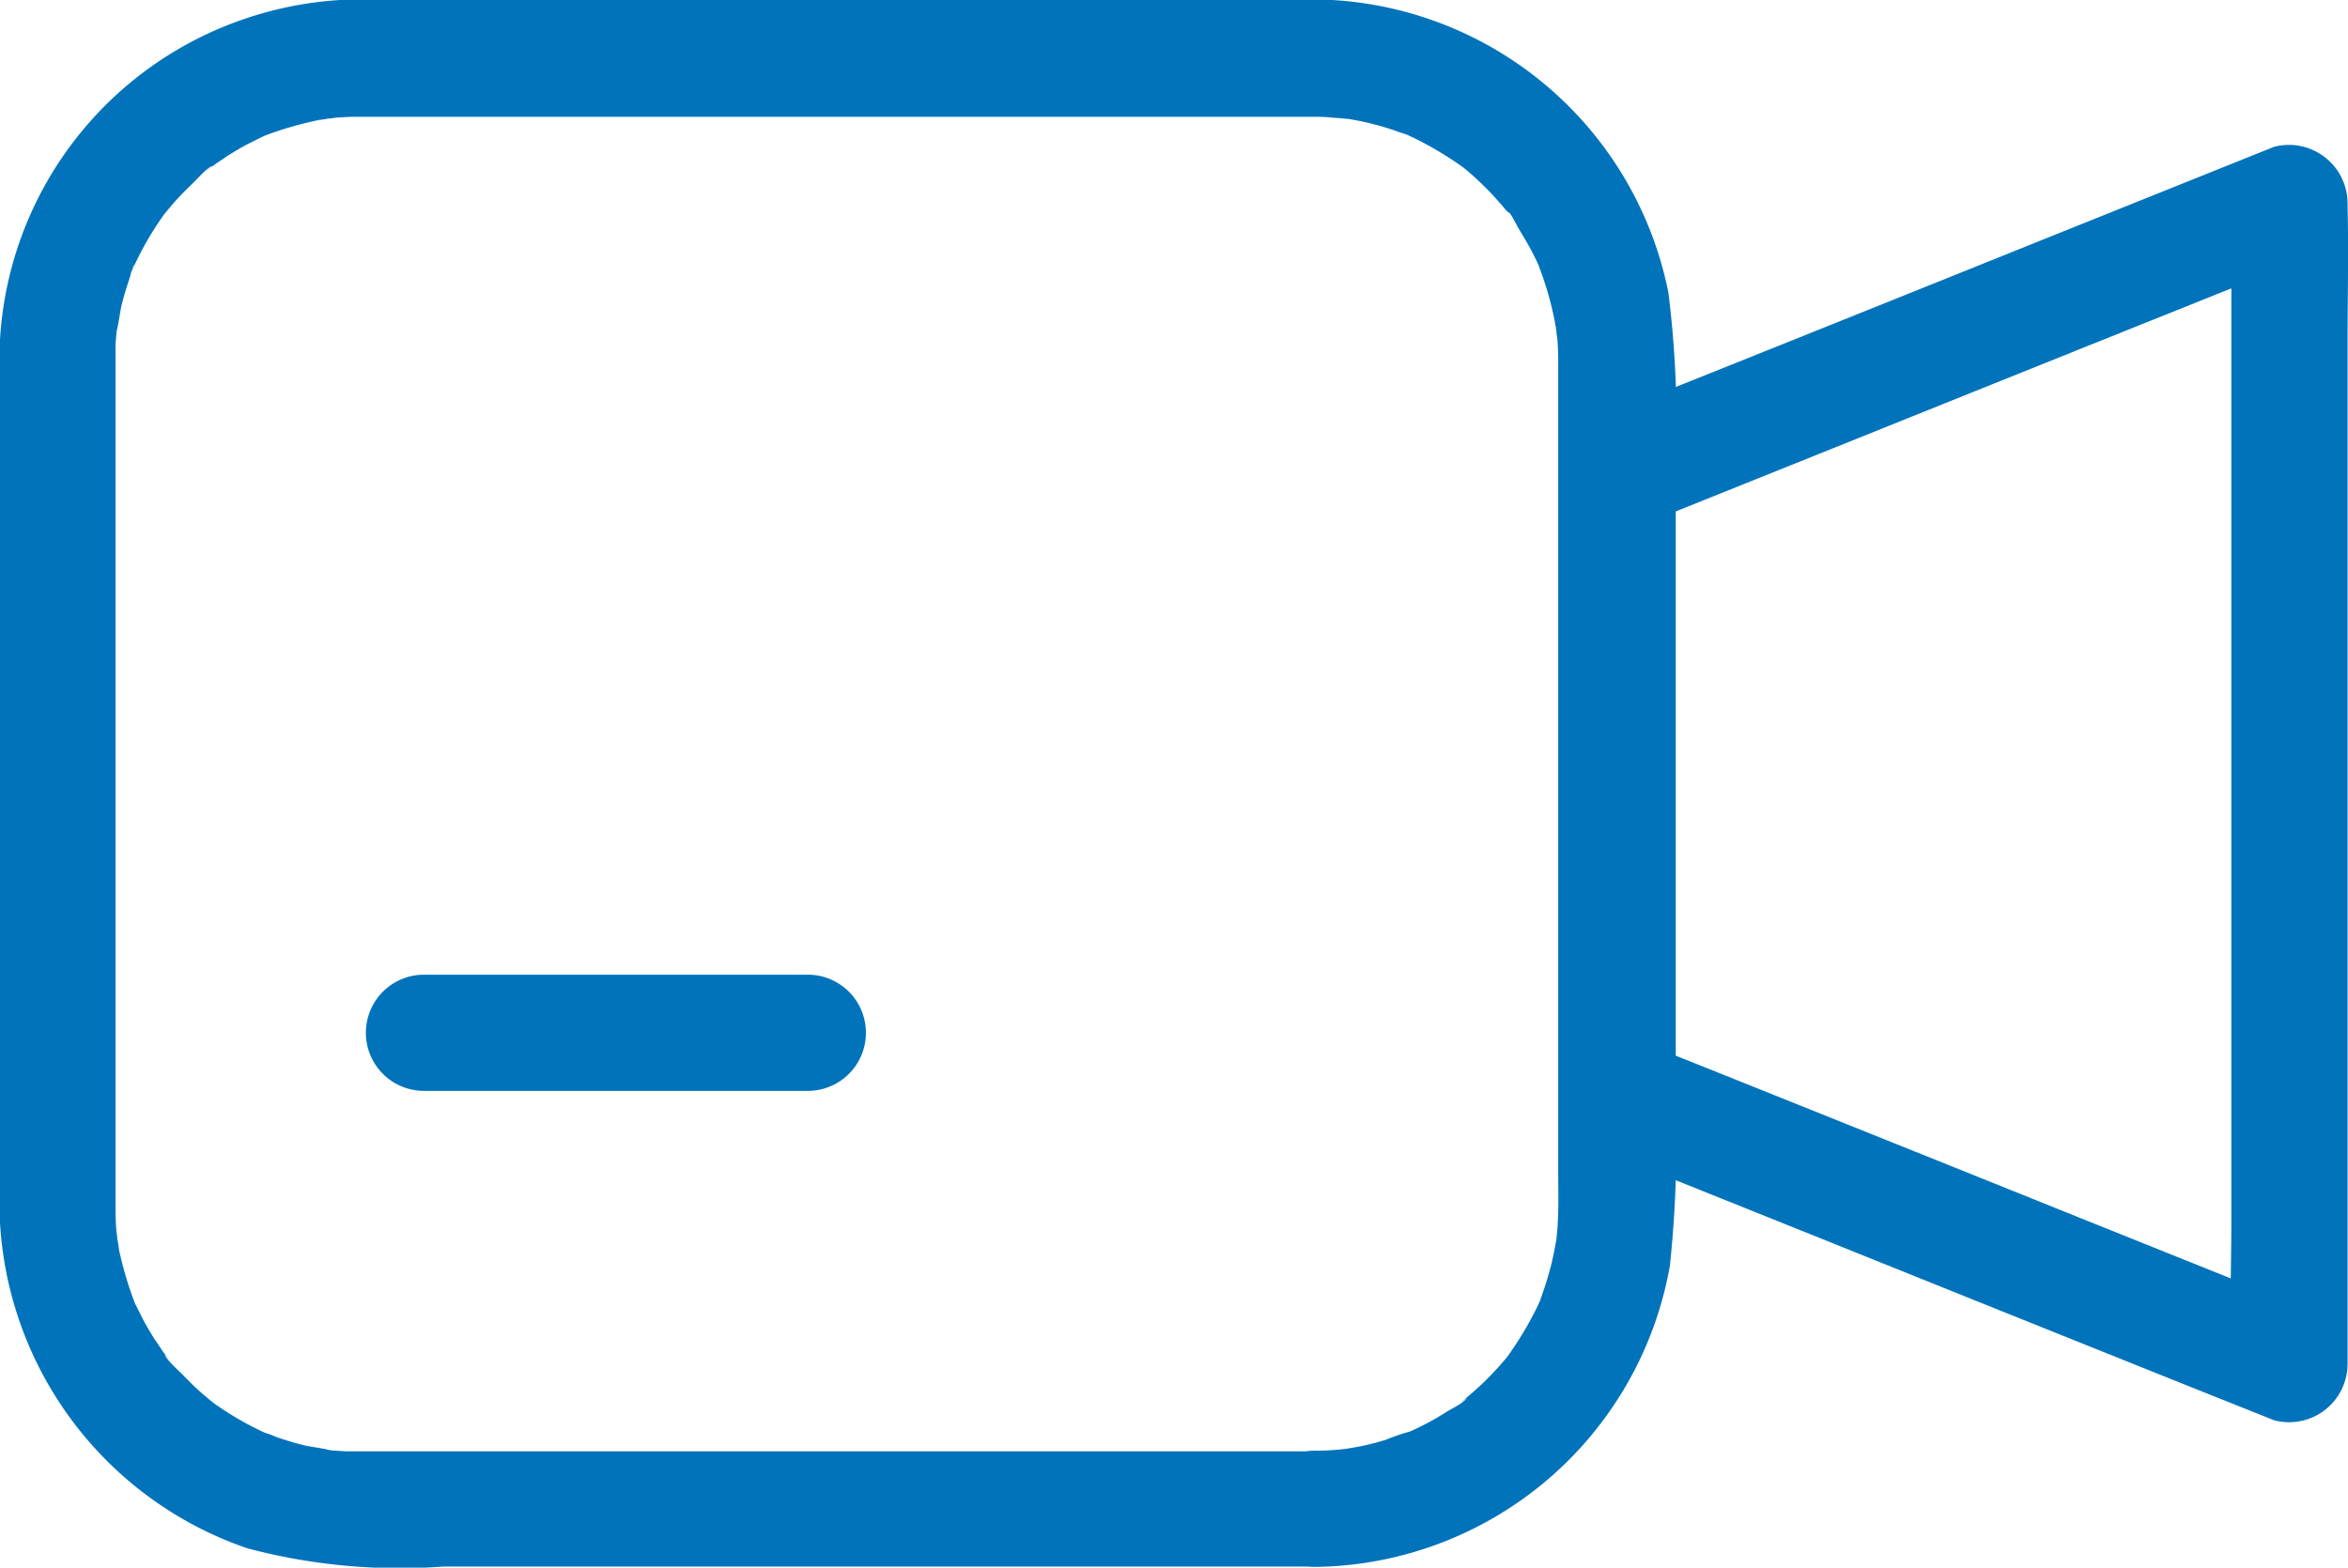 <svg xmlns="http://www.w3.org/2000/svg" width="26.953" height="18" viewBox="0 0 26.953 18">
  <g id="Group_31325" data-name="Group 31325" transform="translate(-129.121 -132.429)">
    <path id="Path_77423" data-name="Path 77423" d="M144.214,149.094H133.277c-.06,0-.12,0-.18,0l-.163-.01a.494.494,0,0,0-.07-.007c-.077-.007.063.01.063.01-.107-.033-.227-.04-.334-.067s-.2-.057-.3-.09a.868.868,0,0,0-.147-.053s.12.057.057.023c-.033-.017-.067-.03-.1-.047a3.517,3.517,0,0,1-.53-.314c-.017-.013-.033-.027-.053-.04-.073-.05.1.083.03.023-.037-.033-.08-.067-.117-.1-.077-.067-.15-.14-.22-.213-.033-.033-.2-.183-.2-.23,0,0,.08.11.037.047-.017-.023-.033-.047-.053-.07-.033-.047-.067-.1-.1-.147-.05-.08-.1-.163-.143-.247l-.07-.14a.471.471,0,0,1-.027-.06c-.063-.133.037.1.007.017a4.176,4.176,0,0,1-.177-.6,1.186,1.186,0,0,0-.027-.157c.007.017.017.16.007.04,0-.023,0-.047-.007-.07-.01-.1-.013-.2-.013-.3v-9.616c0-.087,0-.17,0-.257,0-.053.007-.107.01-.163a.5.5,0,0,0,.007-.07c.007-.077-.01.063-.01.063.033-.107.04-.227.067-.334s.057-.2.09-.3c.01-.03.03-.133.053-.147,0,0-.06.123-.023.057.017-.033.03-.067.047-.1a3.517,3.517,0,0,1,.314-.53c.013-.017.027-.033.04-.053.05-.073-.083.1-.023.03.033-.037.067-.08.1-.117.067-.077.14-.15.213-.22.04-.037.183-.2.23-.2,0,0-.11.08-.047.037.023-.017.047-.033.07-.053.047-.033.1-.067.147-.1.08-.05.163-.1.247-.143l.14-.07c.027-.013.053-.023.08-.037.08-.04-.12.047-.037.017a4.145,4.145,0,0,1,.624-.18.865.865,0,0,0,.133-.023c-.017.007-.16.017-.04.007.023,0,.047,0,.07-.007a3.025,3.025,0,0,1,.3-.013h10.937c.067,0,.133,0,.2.007s.107.007.16.013c.173.017-.093-.02.027,0s.223.04.334.07a2.658,2.658,0,0,1,.277.087c.023.007.187.057.087.03s0,0,.023.01.053.023.08.037a3.966,3.966,0,0,1,.547.33c.1.07-.09-.077,0,0,.04.033.08.067.117.1.08.073.16.15.233.23l.1.113a.579.579,0,0,0,.043.05c.053.06.033,0-.023-.03.067.033.133.19.173.254.053.087.107.177.153.267.023.047.047.093.067.14.067.143-.04-.1.017.047a3.81,3.81,0,0,1,.17.607c0,.023.007.043.01.067.02.117-.007-.023,0-.04a1.3,1.3,0,0,0,.017.16c.007.087.01.17.01.257v9.319c0,.2.007.4-.007.6,0,.053-.01.107-.013.16-.013.13.023-.123,0,0-.02.11-.04.223-.07.334s-.057.2-.093.3c-.01.027-.047.16-.023.067s0,0-.01.023-.023.053-.037.08a3.972,3.972,0,0,1-.33.547c-.07.1.077-.09,0,0-.033.04-.067.08-.1.117-.073.08-.15.16-.23.233l-.113.1a.581.581,0,0,0-.05.043c-.093.08.03-.017.03-.023-.03.06-.177.127-.233.163a3.057,3.057,0,0,1-.267.153c-.047.023-.093.047-.14.067-.02.01-.04.017-.06.027-.067.033.057-.023.057-.023a2.361,2.361,0,0,0-.294.1c-.1.03-.2.057-.307.077l-.157.027c-.073.013.063-.007.063-.007-.023,0-.047.007-.07.007a2.975,2.975,0,0,1-.347.02.667.667,0,1,0,0,1.334,4.185,4.185,0,0,0,4.083-3.459,13.71,13.71,0,0,0,.06-2.061v-6.995a12.089,12.089,0,0,0-.077-2.115,4.185,4.185,0,0,0-4.069-3.369c-.524,0-1.047,0-1.568,0h-9.276a4.187,4.187,0,0,0-1.568.273,4.146,4.146,0,0,0-2.678,3.916v9.633a4.208,4.208,0,0,0,2.845,3.963,6.814,6.814,0,0,0,2.251.21h9.993a.665.665,0,0,0,0-1.331Z" fill="#0073bb"/>
    <path id="Path_77424" data-name="Path 77424" d="M423.111,171.034l2.608,1.047q2.076.836,4.153,1.668l.951.38a.671.671,0,0,0,.844-.644V161.792c0-.537.013-1.081,0-1.618v-.023a.673.673,0,0,0-.844-.644l-2.608,1.047q-2.076.836-4.153,1.668l-.951.38a.7.7,0,0,0-.49.644v7.138a.667.667,0,1,0,1.334,0v-7.138c-.163.213-.327.43-.49.644l2.608-1.047q2.076-.836,4.153-1.668l.951-.38-.844-.644v11.694c0,.537-.023,1.081,0,1.618v.023l.844-.644-2.608-1.047q-2.076-.836-4.153-1.668l-.951-.38a.671.671,0,0,0-.821.467.689.689,0,0,0,.467.821Z" transform="translate(-275.598 -25.392)" fill="#0073bb"/>
    <path id="Path_77425" data-name="Path 77425" d="M203.034,315.93h-4.406a.667.667,0,1,0,0,1.334h4.406a.667.667,0,1,0,0-1.334Z" transform="translate(-64.64 -172.309)" fill="#0073bb"/>
  </g>
</svg>
